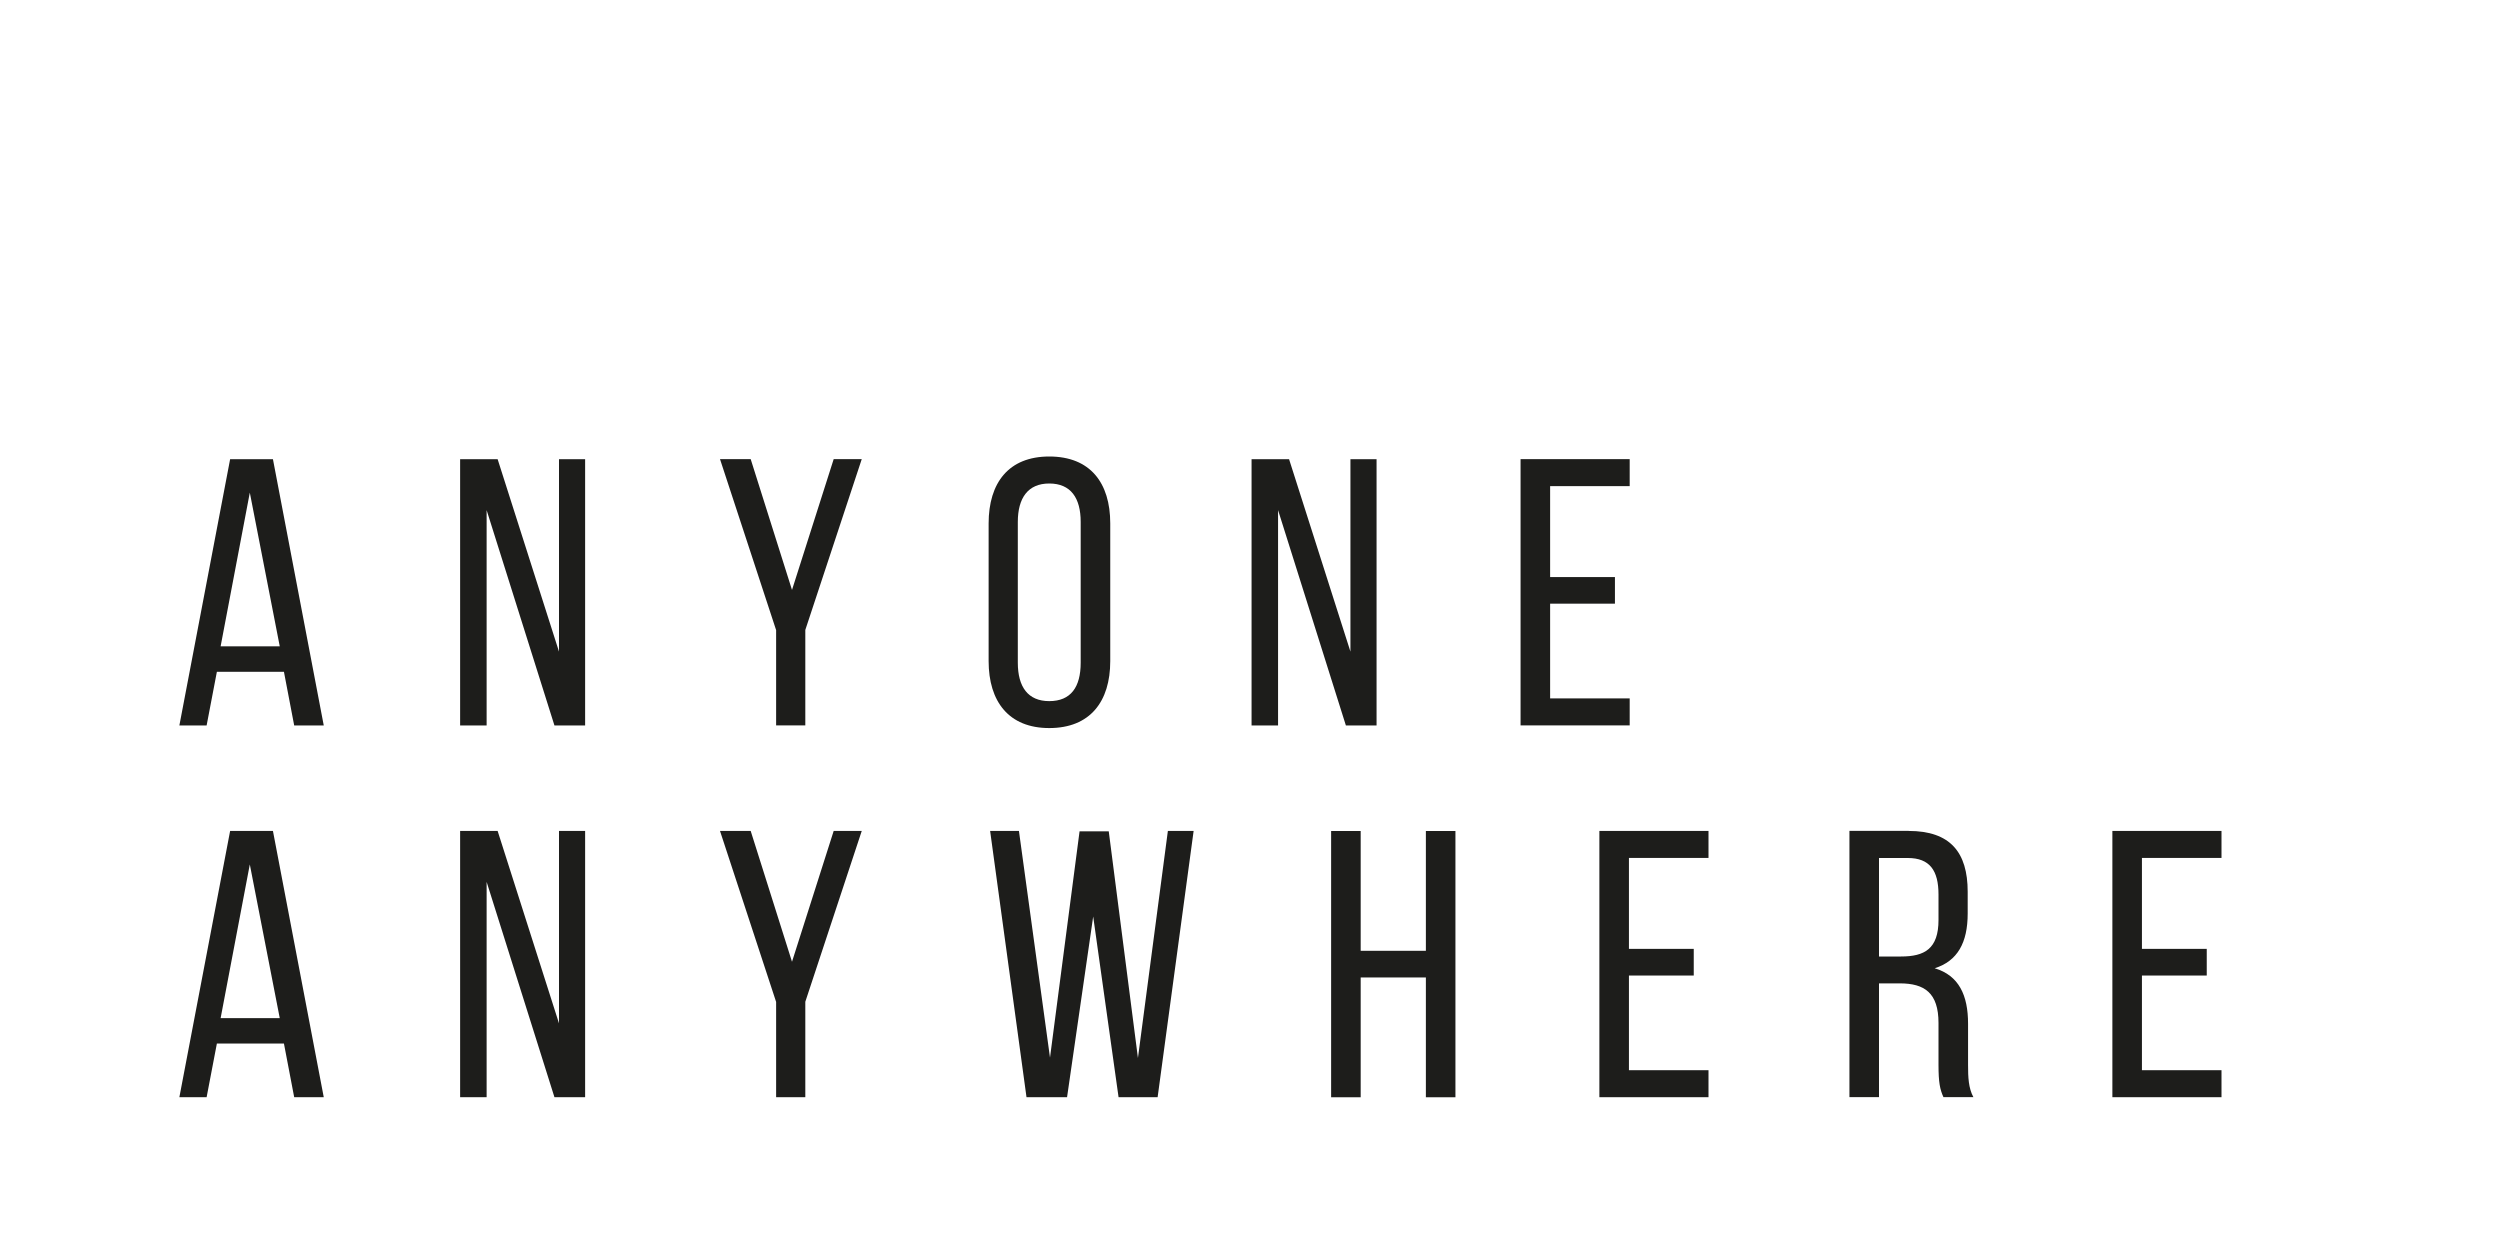 <svg xmlns="http://www.w3.org/2000/svg" id="Capa_1" data-name="Capa 1" viewBox="0 0 400 200"><defs><style>      .cls-1 {        fill: #1d1d1b;      }    </style></defs><g><path class="cls-1" d="M34.7,107.49l-1.64,8.58h-4.36s8.12-42.6,8.12-42.6h6.85s8.13,42.6,8.13,42.6h-4.73s-1.64-8.58-1.64-8.58h-10.73ZM35.3,103.41h9.46s-4.79-24.59-4.79-24.59l-4.67,24.59Z"></path><path class="cls-1" d="M77.86,116.07h-4.24s0-42.6,0-42.6h6s9.82,30.79,9.82,30.79v-30.79h4.18s0,42.6,0,42.6h-4.91s-10.85-34.45-10.85-34.45v34.45Z"></path><path class="cls-1" d="M124.17,100.79l-8.97-27.33h4.91s6.61,20.93,6.61,20.93l6.67-20.93h4.49s-9.03,27.33-9.03,27.33v15.27h-4.67s0-15.27,0-15.27Z"></path><path class="cls-1" d="M158.18,83.75c0-6.51,3.21-10.71,9.7-10.71,6.55,0,9.76,4.2,9.76,10.71v22.03c0,6.45-3.21,10.71-9.76,10.71-6.49,0-9.7-4.26-9.7-10.71v-22.03ZM162.85,106.03c0,3.89,1.64,6.15,5.03,6.15,3.46,0,5.03-2.25,5.03-6.15v-22.52c0-3.83-1.58-6.15-5.03-6.15-3.4,0-5.03,2.31-5.03,6.15v22.52Z"></path><path class="cls-1" d="M204.49,116.07h-4.24s0-42.6,0-42.6h6s9.82,30.79,9.82,30.79v-30.79h4.18s0,42.6,0,42.6h-4.91s-10.85-34.45-10.85-34.45v34.45Z"></path><path class="cls-1" d="M258.39,92.33v4.26h-10.37v15.15h12.73s0,4.32,0,4.32h-17.46s0-42.6,0-42.6h17.46s0,4.32,0,4.32h-12.73v14.55h10.37Z"></path></g><g><path class="cls-1" d="M34.7,166.97l-1.64,8.58h-4.36s8.12-42.6,8.12-42.6h6.85s8.13,42.6,8.13,42.6h-4.73s-1.64-8.58-1.64-8.58h-10.73ZM35.3,162.9h9.46s-4.79-24.59-4.79-24.59l-4.67,24.59Z"></path><path class="cls-1" d="M77.86,175.55h-4.24s0-42.6,0-42.6h6s9.82,30.79,9.82,30.79v-30.79h4.18s0,42.6,0,42.6h-4.91s-10.85-34.45-10.85-34.45v34.45Z"></path><path class="cls-1" d="M124.17,160.28l-8.97-27.33h4.91s6.61,20.93,6.61,20.93l6.67-20.93h4.49s-9.03,27.33-9.03,27.33v15.27h-4.67s0-15.27,0-15.27Z"></path><path class="cls-1" d="M170.73,175.55h-6.49s-5.82-42.6-5.82-42.6h4.61s4.97,36.27,4.97,36.27l4.73-36.21h4.67s4.67,36.27,4.67,36.27l4.79-36.33h4.12s-5.76,42.6-5.76,42.6h-6.25s-4.06-28.91-4.06-28.91l-4.18,28.91Z"></path><path class="cls-1" d="M217.71,156.39v19.17h-4.73s0-42.6,0-42.6h4.73s0,19.17,0,19.17h10.43v-19.17h4.73s0,42.6,0,42.6h-4.73s0-19.17,0-19.17h-10.43Z"></path><path class="cls-1" d="M271,151.82v4.26h-10.37v15.15h12.73s0,4.32,0,4.32h-17.46s0-42.6,0-42.6h17.46s0,4.32,0,4.32h-12.73v14.55h10.37Z"></path><path class="cls-1" d="M305.37,132.95c6.67,0,9.46,3.41,9.46,9.74v3.47c0,4.69-1.64,7.61-5.28,8.76,3.88,1.16,5.34,4.32,5.34,8.88v6.63c0,1.89.06,3.65.85,5.11h-4.79c-.55-1.22-.79-2.31-.79-5.17v-6.7c0-4.81-2.24-6.33-6.19-6.33h-3.33v18.2h-4.73s0-42.6,0-42.6h9.46ZM304.16,153.04c3.76,0,6-1.22,6-5.84v-4.08c0-3.84-1.4-5.84-4.91-5.84h-4.61v15.76h3.52Z"></path><path class="cls-1" d="M353.08,151.82v4.26h-10.37v15.15h12.73s0,4.32,0,4.32h-17.46s0-42.6,0-42.6h17.46s0,4.32,0,4.32h-12.73v14.55h10.37Z"></path></g></svg>